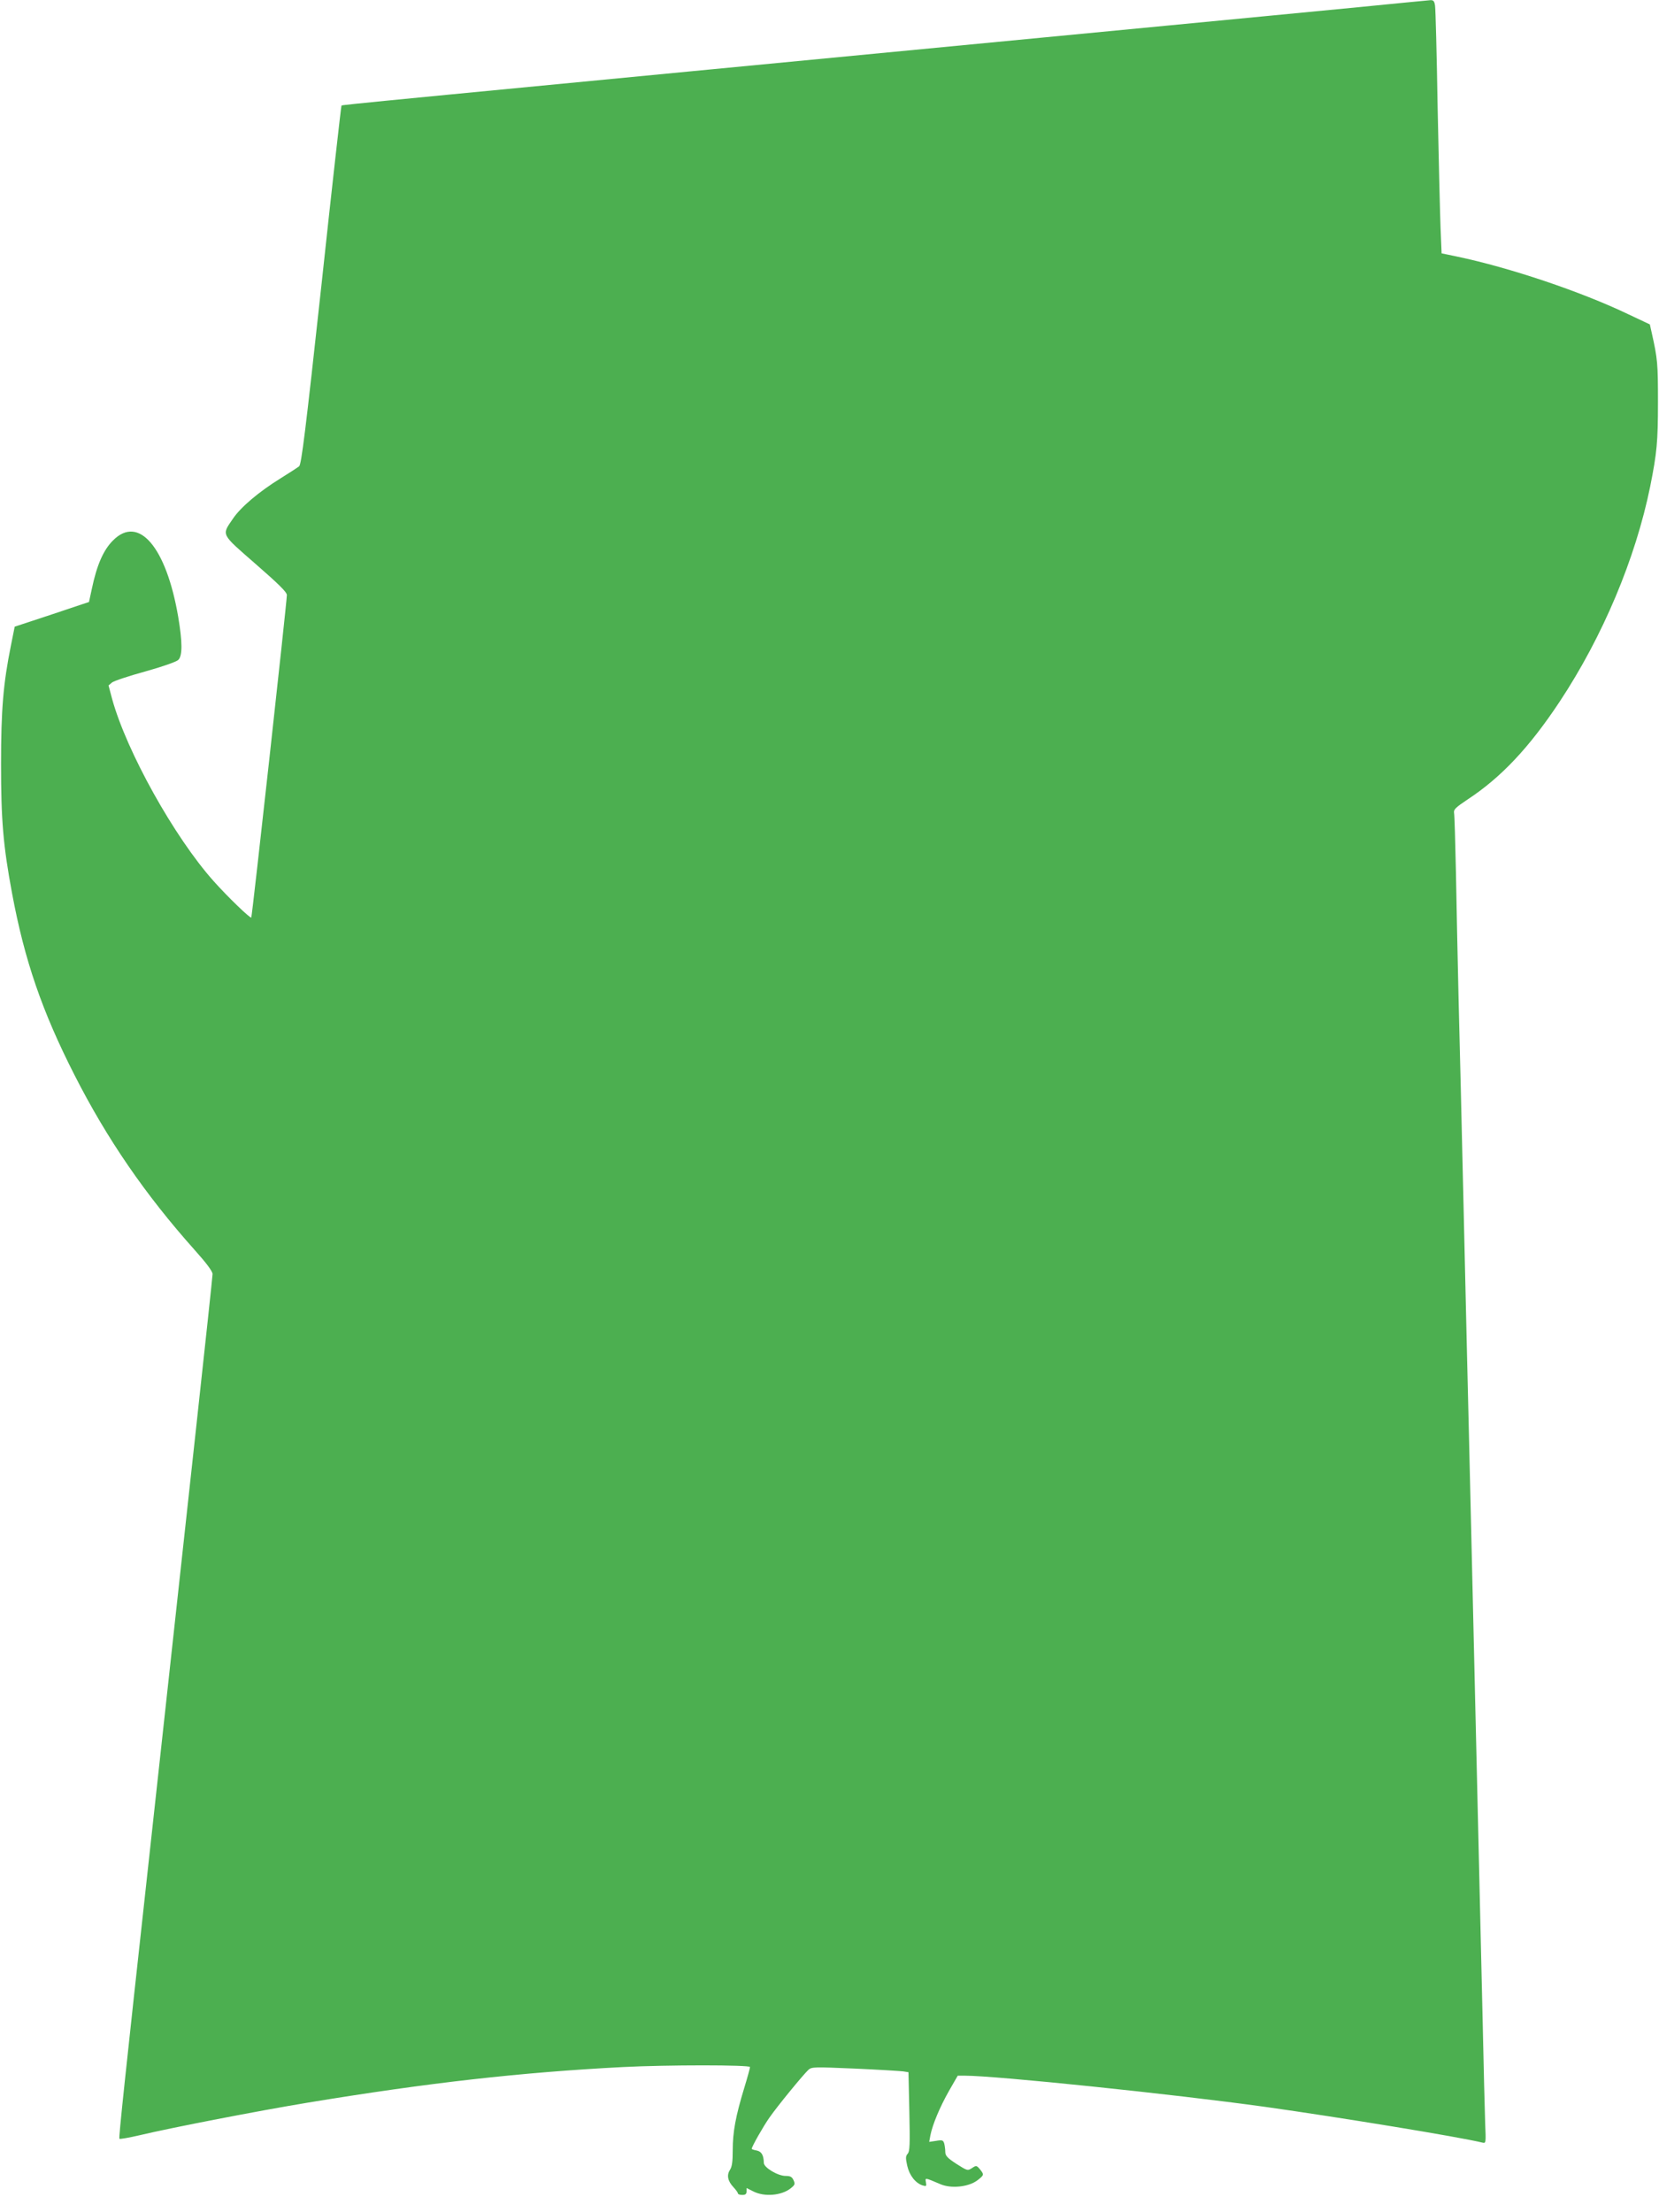 <?xml version="1.0" standalone="no"?>
<!DOCTYPE svg PUBLIC "-//W3C//DTD SVG 20010904//EN"
 "http://www.w3.org/TR/2001/REC-SVG-20010904/DTD/svg10.dtd">
<svg version="1.0" xmlns="http://www.w3.org/2000/svg"
 width="960pt" height="1280pt" viewBox="0 0 960 1280"
 preserveAspectRatio="xMidYMid meet">
<g transform="translate(0,1280) scale(0.1,-0.1)"
fill="#4caf50" stroke="none">
<path d="M7815 12754 c-242 -23 -723 -70 -1070 -103 -4721 -453 -4765 -457
-4769 -462 -2 -2 -55 -470 -116 -1039 -92 -845 -116 -1037 -129 -1048 -9 -7
-58 -39 -108 -70 -123 -76 -230 -166 -275 -233 -66 -97 -73 -84 131 -262 133
-116 181 -163 181 -180 0 -38 -201 -1861 -206 -1866 -6 -6 -136 119 -218 211
-227 254 -503 749 -587 1053 l-21 79 20 17 c11 9 98 38 193 64 100 28 180 56
191 67 24 24 24 102 -1 250 -69 402 -228 590 -376 442 -57 -56 -95 -144 -124
-283 l-16 -74 -215 -72 -215 -71 -22 -110 c-44 -218 -57 -370 -57 -684 0 -324
12 -471 64 -750 72 -386 173 -681 361 -1050 188 -370 410 -693 695 -1012 69
-77 104 -124 104 -140 0 -12 -43 -412 -95 -888 -52 -476 -126 -1155 -165
-1510 -39 -355 -88 -807 -110 -1005 -137 -1248 -174 -1595 -169 -1600 3 -3 55
6 115 20 189 45 691 142 975 189 698 115 1228 175 1824 206 253 13 735 13 735
0 0 -6 -15 -61 -34 -123 -49 -161 -66 -253 -66 -357 0 -67 -4 -97 -16 -115
-20 -31 -13 -65 21 -101 14 -15 25 -31 25 -35 0 -5 11 -9 25 -9 18 0 25 5 25
20 l0 20 40 -20 c63 -32 162 -24 215 18 25 20 27 25 17 47 -9 20 -19 25 -46
25 -45 0 -125 48 -126 75 -1 45 -13 66 -41 72 -16 3 -29 7 -29 10 0 12 65 127
102 180 48 69 196 249 226 277 19 17 34 17 269 7 136 -6 262 -14 279 -16 l31
-5 5 -228 c4 -190 3 -230 -10 -244 -12 -14 -12 -25 -2 -70 13 -56 48 -100 89
-113 21 -6 23 -5 19 18 -5 28 -8 28 82 -10 63 -28 164 -17 215 21 40 31 41 33
15 65 -19 22 -21 23 -46 6 -25 -16 -27 -15 -90 25 -52 34 -64 47 -64 69 0 14
-3 36 -6 48 -6 20 -11 22 -47 16 l-40 -6 7 39 c12 60 53 160 108 257 l50 87
42 0 c177 0 1200 -106 1734 -180 434 -61 1124 -174 1259 -207 22 -5 22 -5 17
114 -2 65 -9 323 -14 573 -11 482 -43 1846 -60 2565 -5 237 -15 619 -20 850
-6 231 -19 805 -30 1275 -11 470 -24 1033 -30 1250 -5 217 -12 541 -15 720 -4
179 -8 335 -11 347 -3 19 9 31 78 77 195 128 358 302 533 566 250 378 439 828
524 1245 39 196 45 258 45 490 0 221 -2 247 -36 399 l-11 49 -121 57 c-277
133 -691 272 -997 336 l-87 18 -6 145 c-3 80 -11 396 -17 701 -5 305 -12 570
-15 588 -4 25 -9 32 -27 31 -12 -1 -220 -21 -462 -45z"/>
</g>
</svg>

